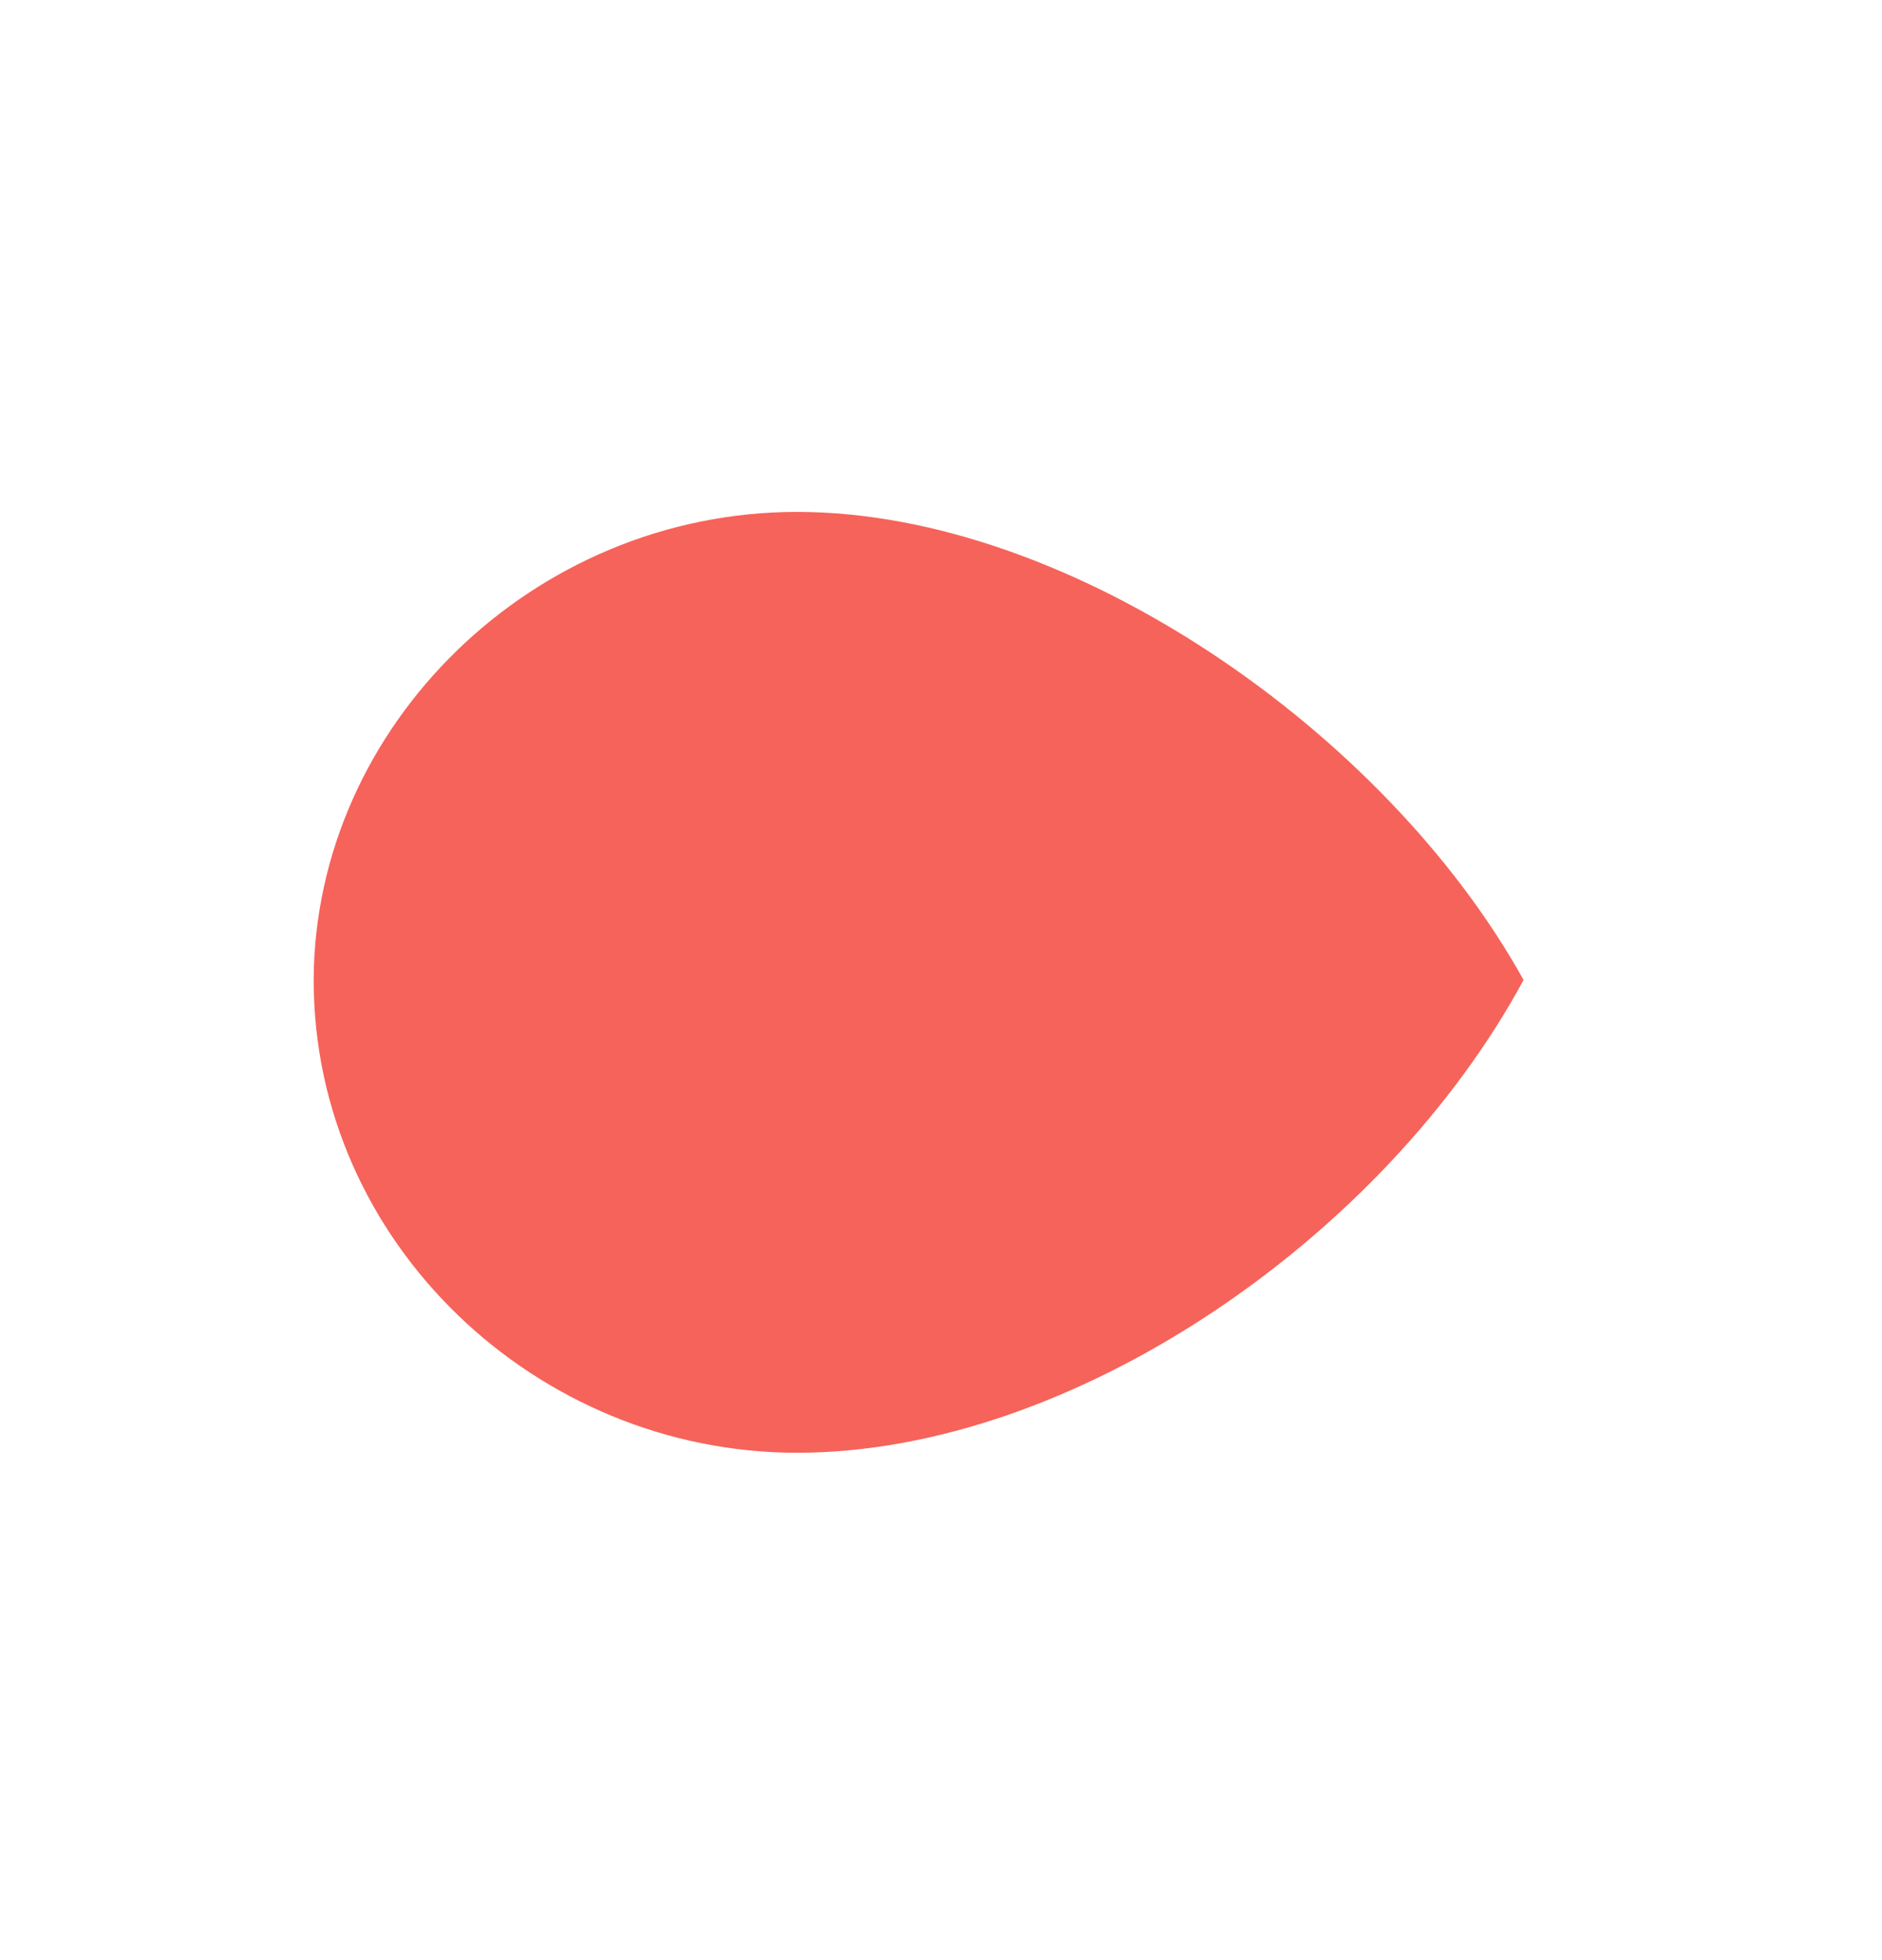 <svg width="24" height="25" viewBox="0 0 24 25" fill="none" xmlns="http://www.w3.org/2000/svg"><path fill-rule="evenodd" clip-rule="evenodd" d="M10.165 6.529C13.646 6.529 17.676 9.338 19.429 12.499C17.664 15.767 13.695 18.529 10.165 18.529C6.841 18.529 4 15.849 4 12.499C4.012 9.267 6.792 6.529 10.165 6.529Z" fill="#F6635A"/></svg>